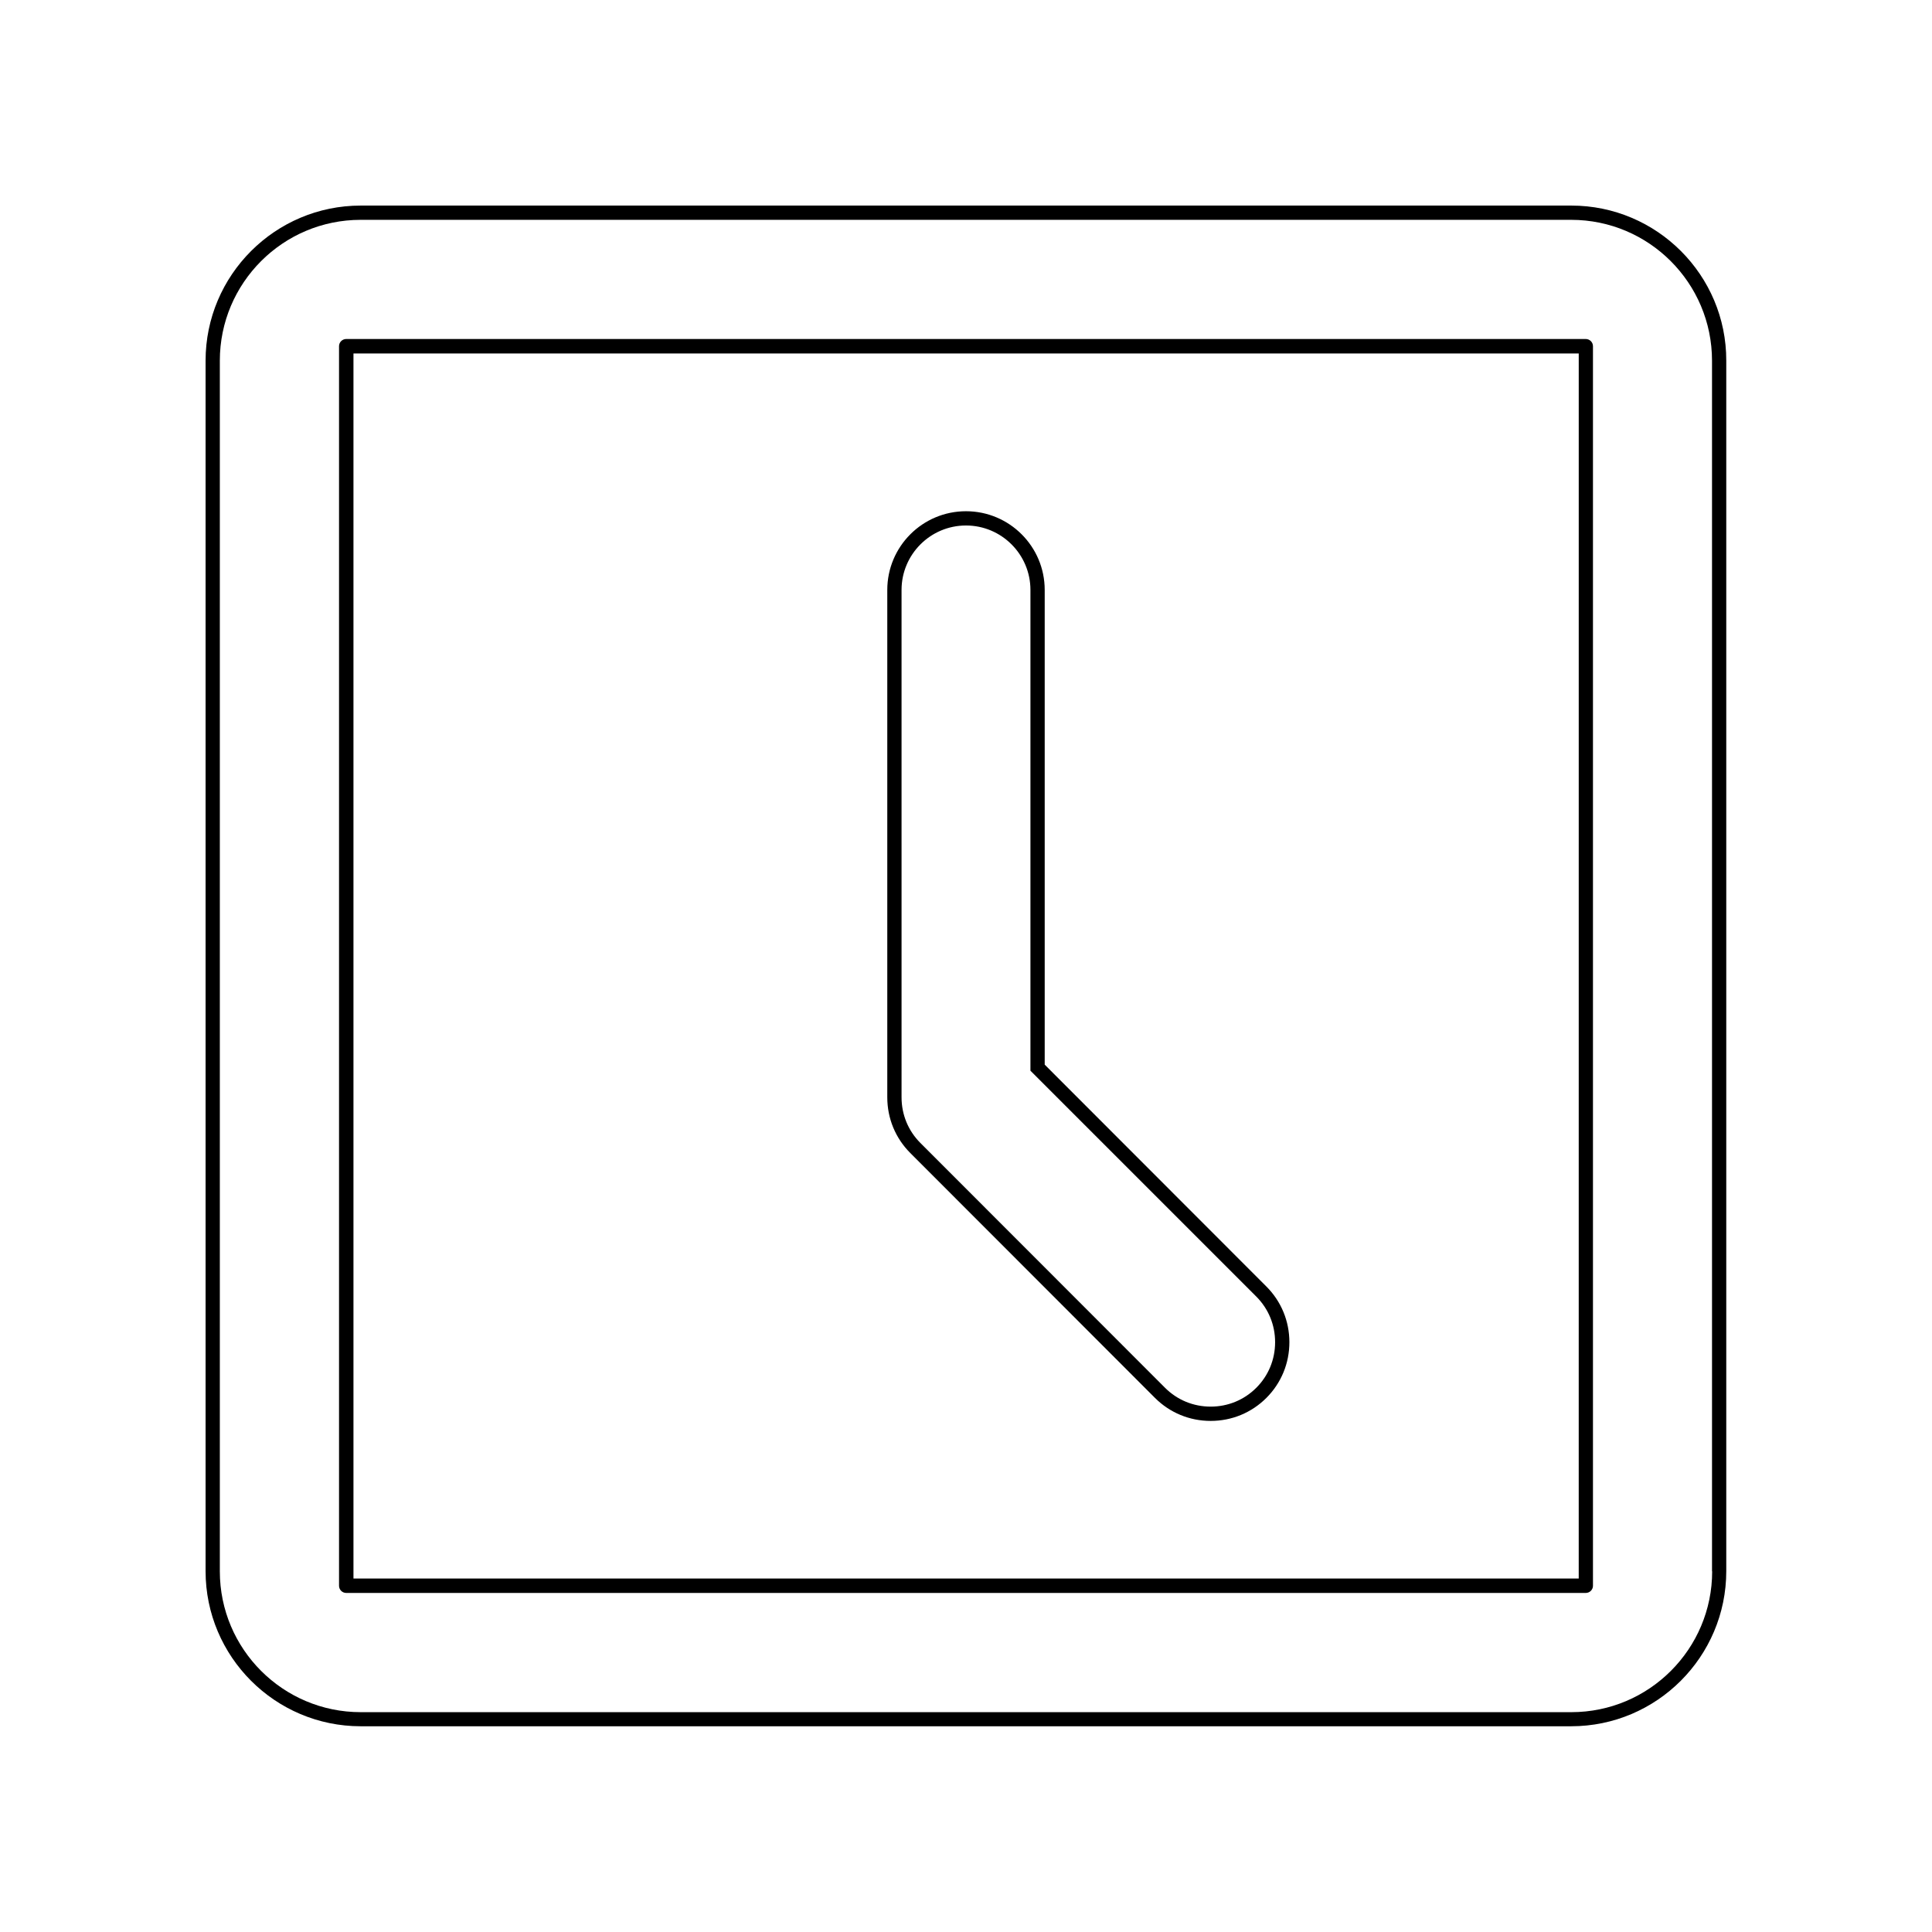 <?xml version="1.0" encoding="UTF-8"?>
<!-- Uploaded to: ICON Repo, www.svgrepo.com, Generator: ICON Repo Mixer Tools -->
<svg fill="#000000" width="800px" height="800px" version="1.1" viewBox="144 144 512 512" xmlns="http://www.w3.org/2000/svg">
 <g>
  <path d="m450.08 514.46c3.93 3.93 9.168 6.098 14.762 6.098s10.832-2.168 14.762-6.098c3.93-3.93 6.098-9.168 6.098-14.762s-2.168-10.832-6.098-14.762l-58.746-58.797v-125.8c0-11.539-9.371-20.859-20.859-20.859-11.539 0-20.859 9.371-20.859 20.859v134.46c0 5.594 2.168 10.832 6.098 14.762zm-67.16-214.12c0-9.422 7.656-17.078 17.078-17.078s17.078 7.656 17.078 17.078v127.41l59.852 59.852c3.223 3.223 4.988 7.508 4.988 12.09 0 4.586-1.762 8.867-4.988 12.09-3.223 3.223-7.508 4.988-12.09 4.988-4.586 0-8.867-1.762-12.09-4.988l-64.84-64.887c-3.223-3.223-4.988-7.508-4.988-12.09z"/>
  <path d="m564.24 233.84h-328.48c-1.059 0-1.914 0.855-1.914 1.914v328.48c0 1.059 0.855 1.914 1.914 1.914h328.48c1.059 0 1.914-0.855 1.914-1.914v-328.48c0-1.059-0.859-1.914-1.914-1.914zm-1.918 328.48h-324.65v-324.65h324.71l-0.004 324.65z"/>
  <path d="m560.41 198.48h-320.82c-22.672 0-41.109 18.438-41.109 41.109v320.78c0 22.672 18.438 41.109 41.109 41.109h320.78c22.672 0 41.109-18.438 41.109-41.109v-320.78c0.051-22.672-18.391-41.109-41.062-41.109zm37.332 361.93c0 20.605-16.727 37.332-37.332 37.332h-320.82c-20.605 0-37.332-16.727-37.332-37.332v-320.82c0-20.605 16.727-37.332 37.332-37.332h320.78c20.605 0 37.332 16.727 37.332 37.332v320.82z"/>
 </g>
</svg>